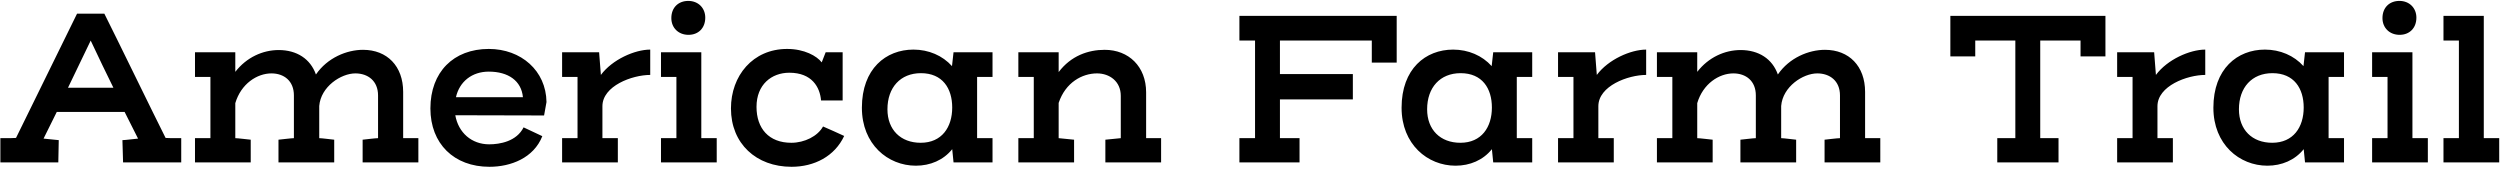 <svg width="331" height="23" fill="none" xmlns="http://www.w3.org/2000/svg"><path d="M10.2 1.813h3.617c1.458 2.887 6.65 13.562 8.108 16.45.35.029.758.029 2.07.029V21.5h-7.7l-.087-2.946c.38 0 1.663-.175 2.071-.204L16.5 14.82H7.517l-1.75 3.53 2.012.204c-.029.671-.029 2.275-.058 2.946H.05v-3.208c1.313 0 1.692 0 2.07-.03l8.08-16.45zm-1.196 9.8h6.008c-.962-1.925-1.895-3.909-3.004-6.242l-3.004 6.242zm22.15-4.696v2.595C32.642 7.587 34.8 6.625 36.9 6.625c2.392 0 4.2 1.167 4.93 3.238 1.516-2.217 4.083-3.267 6.241-3.267 3.18 0 5.308 2.158 5.308 5.57v6.126h2.013V21.5h-7.38v-3.004c.322-.03 1.692-.204 2.042-.204v-5.659c0-1.925-1.341-2.916-3.004-2.916-1.896 0-4.579 1.75-4.783 4.316v4.259c.32 0 1.662.175 1.983.204V21.5h-7.379v-3.004c.35-.03 1.72-.204 2.042-.204v-5.659c0-1.925-1.313-2.916-2.975-2.916-1.896 0-4.025 1.37-4.784 3.937v4.638c.321 0 1.692.175 2.042.204V21.5h-7.38v-3.208h2.043v-8.109h-2.042V6.917h5.337zm33.619 12.191c1.4 0 3.616-.379 4.55-2.245l2.479 1.166c-1.138 2.888-4.171 4.054-7 4.054-4.696 0-7.817-3.062-7.817-7.729 0-4.812 3.063-7.875 7.73-7.875 4.287 0 7.583 2.888 7.641 7.03l-.32 1.778c-.876 0-10.588-.029-11.755-.029.408 2.305 2.158 3.85 4.492 3.85zm-.059-9.625c-2.216 0-3.879 1.313-4.346 3.384h8.867c-.204-2.159-1.925-3.384-4.52-3.384zM86.09 6.567V9.92c-2.392 0-6.33 1.458-6.33 4.142v4.229h2.042V21.5h-7.379v-3.208h2.042v-8.109h-2.042V6.917h4.9c.03.583.204 2.42.234 3.004 1.516-2.042 4.491-3.354 6.533-3.354zm6.763.35v11.375h2.041V21.5h-7.379v-3.208h2.042v-8.109h-2.042V6.917h5.338zM91.16 4.613c-1.341 0-2.275-.934-2.275-2.217 0-1.4.934-2.275 2.246-2.275 1.313 0 2.246.933 2.246 2.216 0 1.4-.933 2.275-2.217 2.275zm17.81 12.133c.933.408 1.867.817 2.8 1.254-1.254 2.683-3.937 4.083-6.971 4.083-4.666 0-8.02-3.062-8.02-7.729 0-4.316 2.887-7.875 7.437-7.875 2.275 0 3.937.933 4.579 1.78l.525-1.342h2.246v6.387h-2.858c-.146-1.75-1.196-3.675-4.2-3.675-2.363 0-4.346 1.575-4.346 4.521 0 2.858 1.633 4.754 4.608 4.754 1.75 0 3.5-.875 4.2-2.158zm5.144-2.48c0-5.162 3.18-7.7 6.825-7.7 2.013 0 3.85.788 5.105 2.188l.204-1.837h5.162v3.266h-2.041v8.109h2.041V21.5h-5.162l-.175-1.75c-1.167 1.458-2.917 2.188-4.813 2.188-3.704 0-7.146-2.83-7.146-7.671zm3.384.205c0 2.712 1.75 4.433 4.404 4.433 2.8 0 4.171-2.07 4.171-4.666 0-2.538-1.284-4.55-4.142-4.55-2.712 0-4.433 1.895-4.433 4.783zm22.669-7.554v2.625c1.634-2.159 3.909-2.946 6.096-2.946 3.179 0 5.484 2.216 5.484 5.629v6.067h1.983V21.5h-7.379v-3.004l2.041-.204v-5.6c0-1.925-1.487-2.975-3.15-2.975-1.954 0-4.17 1.195-5.075 3.908v4.667l2.042.204V21.5h-7.379v-3.208h2.042v-8.109h-2.042V6.917h5.337zm29.297 11.375h2.595V21.5h-7.962v-3.208h2.071V5.37h-2.071V2.104h20.825v6.183h-3.296V5.371h-12.162v4.433h9.654v3.354h-9.654v5.134zm16.105-4.025c0-5.163 3.179-7.7 6.825-7.7 2.013 0 3.85.787 5.104 2.187l.204-1.837h5.163v3.266h-2.042v8.109h2.042V21.5h-5.163l-.175-1.75c-1.166 1.458-2.916 2.188-4.812 2.188-3.704 0-7.146-2.83-7.146-7.671zm3.383.204c0 2.712 1.75 4.433 4.405 4.433 2.8 0 4.17-2.07 4.17-4.666 0-2.538-1.283-4.55-4.141-4.55-2.713 0-4.434 1.895-4.434 4.783zm28.999-7.904V9.92c-2.391 0-6.329 1.458-6.329 4.142v4.229h2.042V21.5h-7.379v-3.208h2.041v-8.109h-2.041V6.917h4.9c.029.583.204 2.42.233 3.004 1.517-2.042 4.492-3.354 6.533-3.354zm6.763.35v2.595c1.488-1.925 3.646-2.887 5.746-2.887 2.392 0 4.2 1.167 4.929 3.238 1.517-2.217 4.084-3.267 6.242-3.267 3.179 0 5.308 2.158 5.308 5.57v6.126h2.013V21.5h-7.379v-3.004c.321-.03 1.691-.204 2.041-.204v-5.659c0-1.925-1.341-2.916-3.004-2.916-1.896 0-4.579 1.75-4.783 4.316v4.259c.321 0 1.662.175 1.983.204V21.5h-7.379v-3.004c.35-.03 1.721-.204 2.042-.204v-5.659c0-1.925-1.313-2.916-2.975-2.916-1.896 0-4.025 1.37-4.784 3.937v4.638c.321 0 1.692.175 2.042.204V21.5h-7.379v-3.208h2.042v-8.109h-2.042V6.917h5.337zm33.513-4.813h20.533v5.367h-3.296v-2.1h-5.337v12.92h2.421V21.5h-8.109v-3.208h2.392V5.37h-5.308v2.1h-3.296V2.104zm33.749 4.463V9.92c-2.391 0-6.329 1.458-6.329 4.142v4.229h2.042V21.5h-7.379v-3.208h2.041v-8.109h-2.041V6.917h4.9c.029.583.204 2.42.233 3.004 1.517-2.042 4.492-3.354 6.533-3.354zm1.076 7.7c0-5.163 3.179-7.7 6.825-7.7 2.012 0 3.85.787 5.104 2.187l.204-1.837h5.163v3.266h-2.042v8.109h2.042V21.5h-5.163l-.175-1.75c-1.166 1.458-2.916 2.188-4.812 2.188-3.704 0-7.146-2.83-7.146-7.671zm3.383.204c0 2.712 1.75 4.433 4.404 4.433 2.8 0 4.171-2.07 4.171-4.666 0-2.538-1.283-4.55-4.141-4.55-2.713 0-4.434 1.895-4.434 4.783zm22.971-7.554v11.375h2.041V21.5h-7.379v-3.208h2.042v-8.109h-2.042V6.917h5.338zm-1.692-2.304c-1.342 0-2.275-.934-2.275-2.217 0-1.4.933-2.275 2.246-2.275 1.312 0 2.246.933 2.246 2.216 0 1.4-.934 2.275-2.217 2.275zm11.14-2.509v16.188h2.042V21.5h-7.38v-3.208h2.042V5.37h-2.042V2.104h5.338z" fill="#000"/></svg>